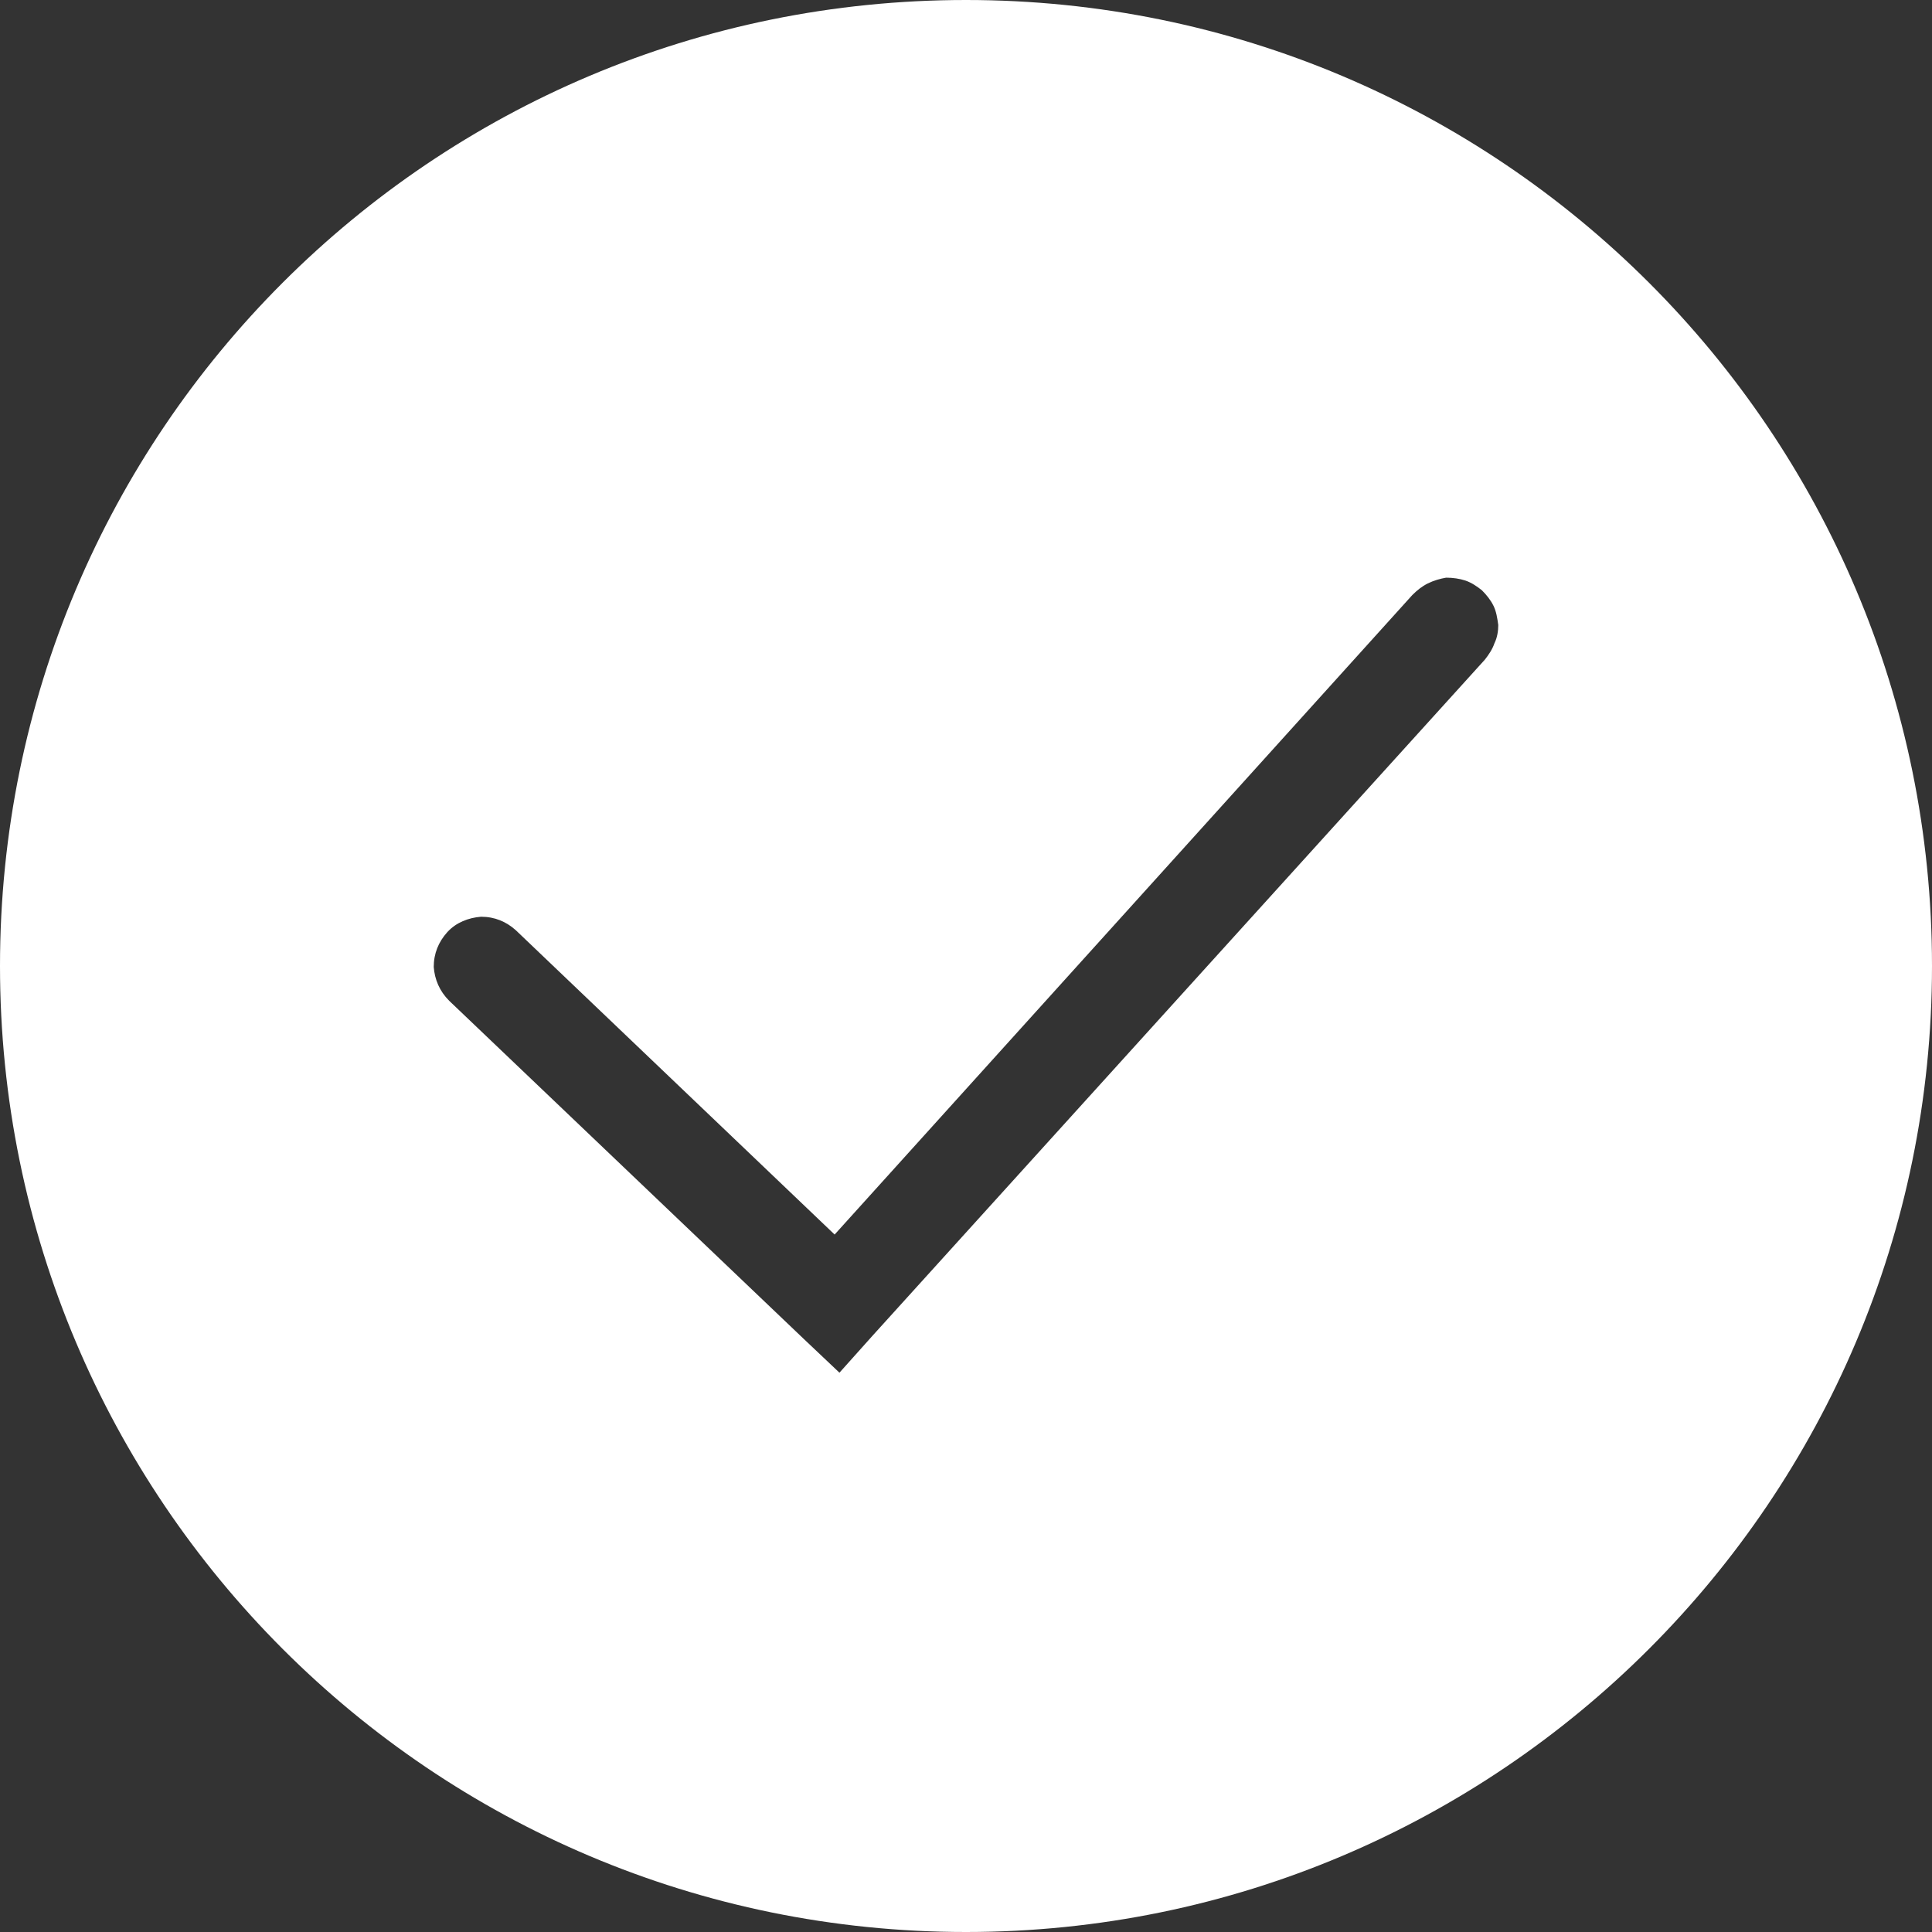 <svg width="20" height="20" viewBox="0 0 20 20" fill="none" xmlns="http://www.w3.org/2000/svg" xmlns:xlink="http://www.w3.org/1999/xlink">
	<rect x="0" y="0" width="20" height="20" fill="#333333" stroke="none"/>
	<desc>
			Created with Pixso.
	</desc>
	<defs/>
	<path id="Vector" d="M10 20C15.52 20 20 15.52 20 10C20 4.47 15.52 0 10 0C4.47 0 0 4.47 0 10C0 15.52 4.47 20 10 20ZM15.37 6.83C15.41 6.78 15.45 6.72 15.47 6.66C15.5 6.6 15.51 6.53 15.51 6.47C15.5 6.4 15.49 6.33 15.46 6.27C15.43 6.21 15.39 6.16 15.34 6.11C15.29 6.07 15.23 6.03 15.17 6.01C15.11 5.99 15.04 5.98 14.97 5.98C14.91 5.99 14.84 6.01 14.78 6.04C14.72 6.07 14.67 6.11 14.62 6.16L8.64 12.78L5.34 9.63C5.24 9.54 5.12 9.49 4.98 9.49C4.85 9.5 4.72 9.55 4.63 9.65C4.54 9.75 4.49 9.87 4.49 10.01C4.5 10.14 4.55 10.26 4.65 10.36L8.32 13.86L8.69 14.21L9.03 13.83L15.37 6.83Z" fill="#FFFFFF" fill-opacity="1" fill-rule="evenodd"/>
</svg>
